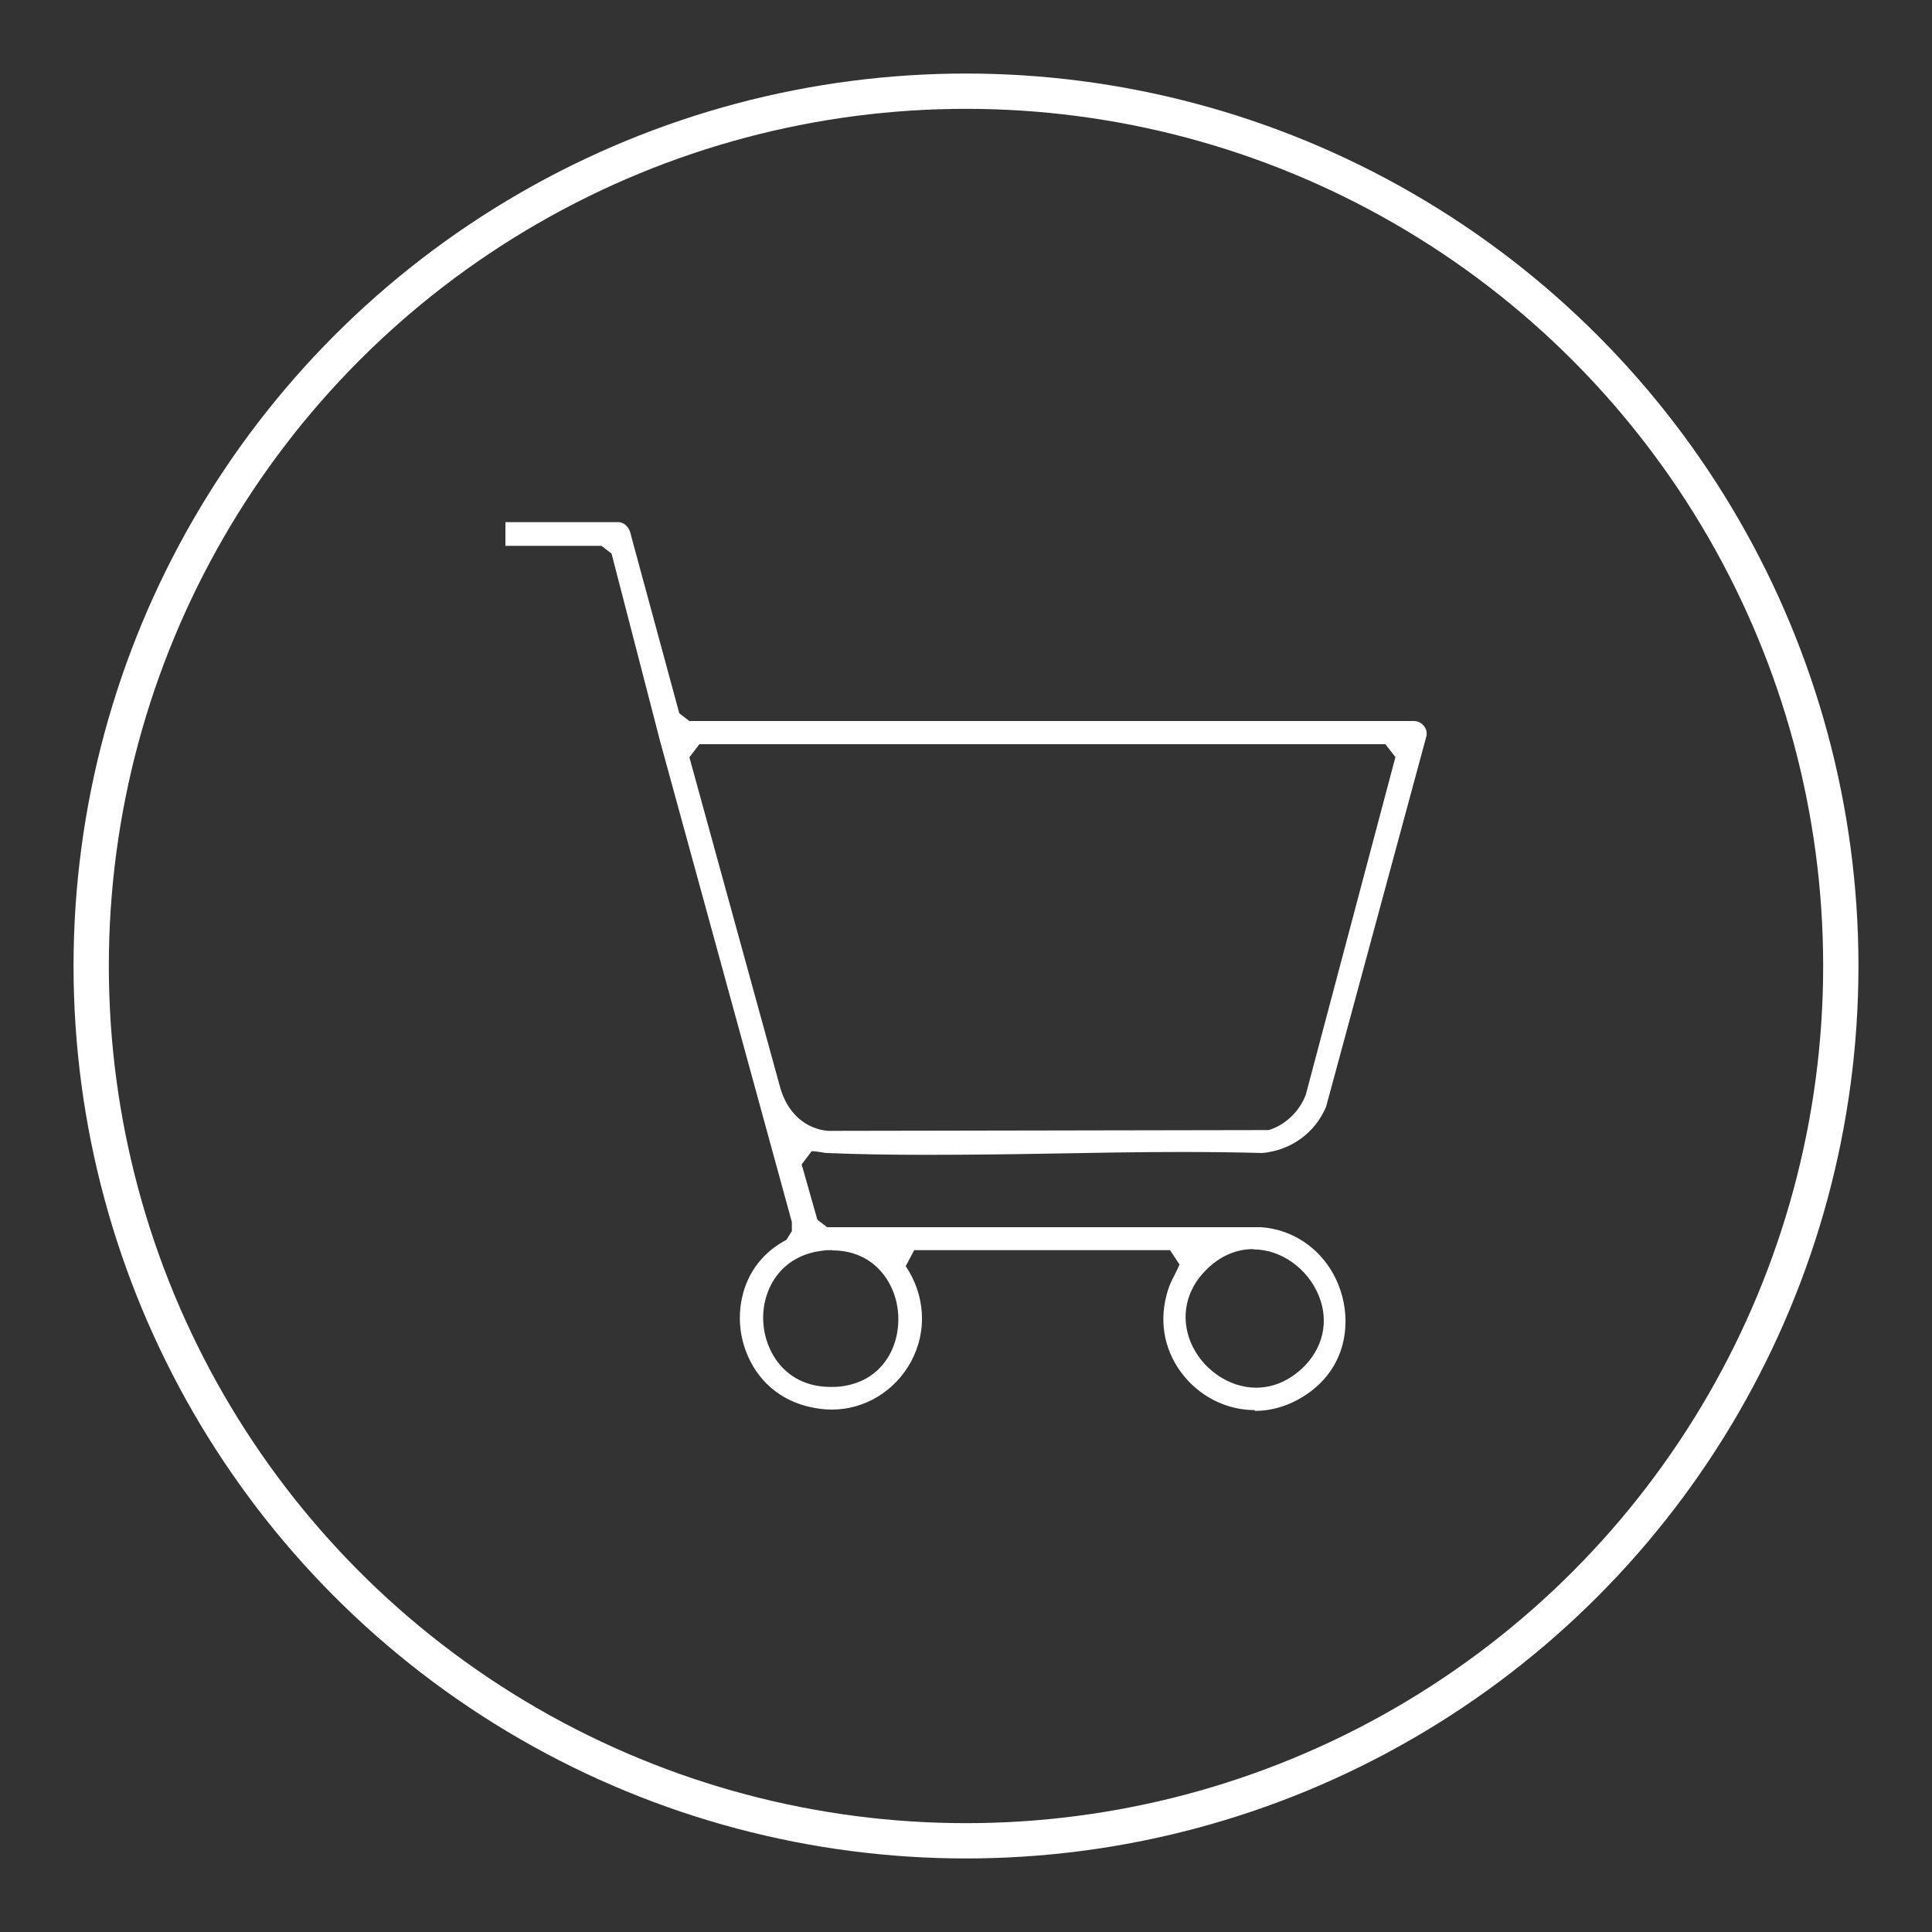 <?xml version="1.0" encoding="UTF-8"?> <svg xmlns="http://www.w3.org/2000/svg" id="Layer_1" data-name="Layer 1" viewBox="0 0 75 75"><rect x="0" y="0" width="75" height="75" fill="#333333" stroke="none"/><defs><style> .cls-1 { fill: #fff; } .cls-2 { fill: none; stroke: #fff; stroke-miterlimit: 10; stroke-width: 1.37px; } </style></defs><circle class="cls-2" cx="37.5" cy="37.5" r="33.96"></circle><path class="cls-1" d="M48.71,54.74c-1.12,0-2.19-.55-2.87-1.48-.68-.93-.86-2.07-.49-3.21.06-.19.15-.37.24-.54.07-.14.14-.28.2-.42l-.37-.56h-9.93l-.33.62c.76,1.14.84,2.52.21,3.7-.62,1.15-1.8,1.87-3.08,1.87-.29,0-.59-.04-.89-.11-1.72-.41-2.5-1.81-2.65-2.98-.15-1.16.24-2.69,1.78-3.5l.21-.34v-.23s0-.12,0-.12l-5.1-18.61-1.9-7.34-.39-.3h-3.73v-.92h4.42c.32.05.43.35.46.53l1.87,6.89.39.3h28.13c.15,0,.31.08.4.21.06.08.12.21.08.39l-3.89,14.37c-.42,1.01-1.36,1.7-2.48,1.8-1.02-.03-2.09-.04-3.17-.04-1.64,0-3.28.03-4.93.06-1.64.03-3.28.05-4.91.05-1.43,0-2.7-.02-3.87-.07-.08,0-.16-.02-.24-.03-.12-.02-.24-.04-.37-.04l-.39.51.61,2.15.38.29h16.85c1.5.11,2.75,1.17,3.15,2.7.31,1.18.1,2.8-1.42,3.81-.62.41-1.29.62-1.98.62ZM48.65,48.49c-.67,0-1.31.28-1.84.82-.77.77-.99,1.81-.59,2.79.43,1.04,1.48,1.77,2.54,1.77h0c.65,0,1.27-.26,1.8-.76.8-.76,1.04-1.81.64-2.8-.43-1.07-1.47-1.81-2.55-1.81ZM32.3,48.53c-.12,0-.24,0-.36.02-1.68.19-2.38,1.57-2.31,2.77.07,1.21.91,2.52,2.61,2.52h0c.13,0,.27,0,.41-.02,1.63-.2,2.29-1.58,2.22-2.78-.07-1.21-.91-2.5-2.56-2.5ZM26.76,29.39l3.55,12.91c.3.94.97,1.52,1.83,1.6l17-.03h.11c.63-.19,1.19-.71,1.44-1.37l3.48-13.11-.39-.5h-26.63l-.39.51Z"></path></svg> 